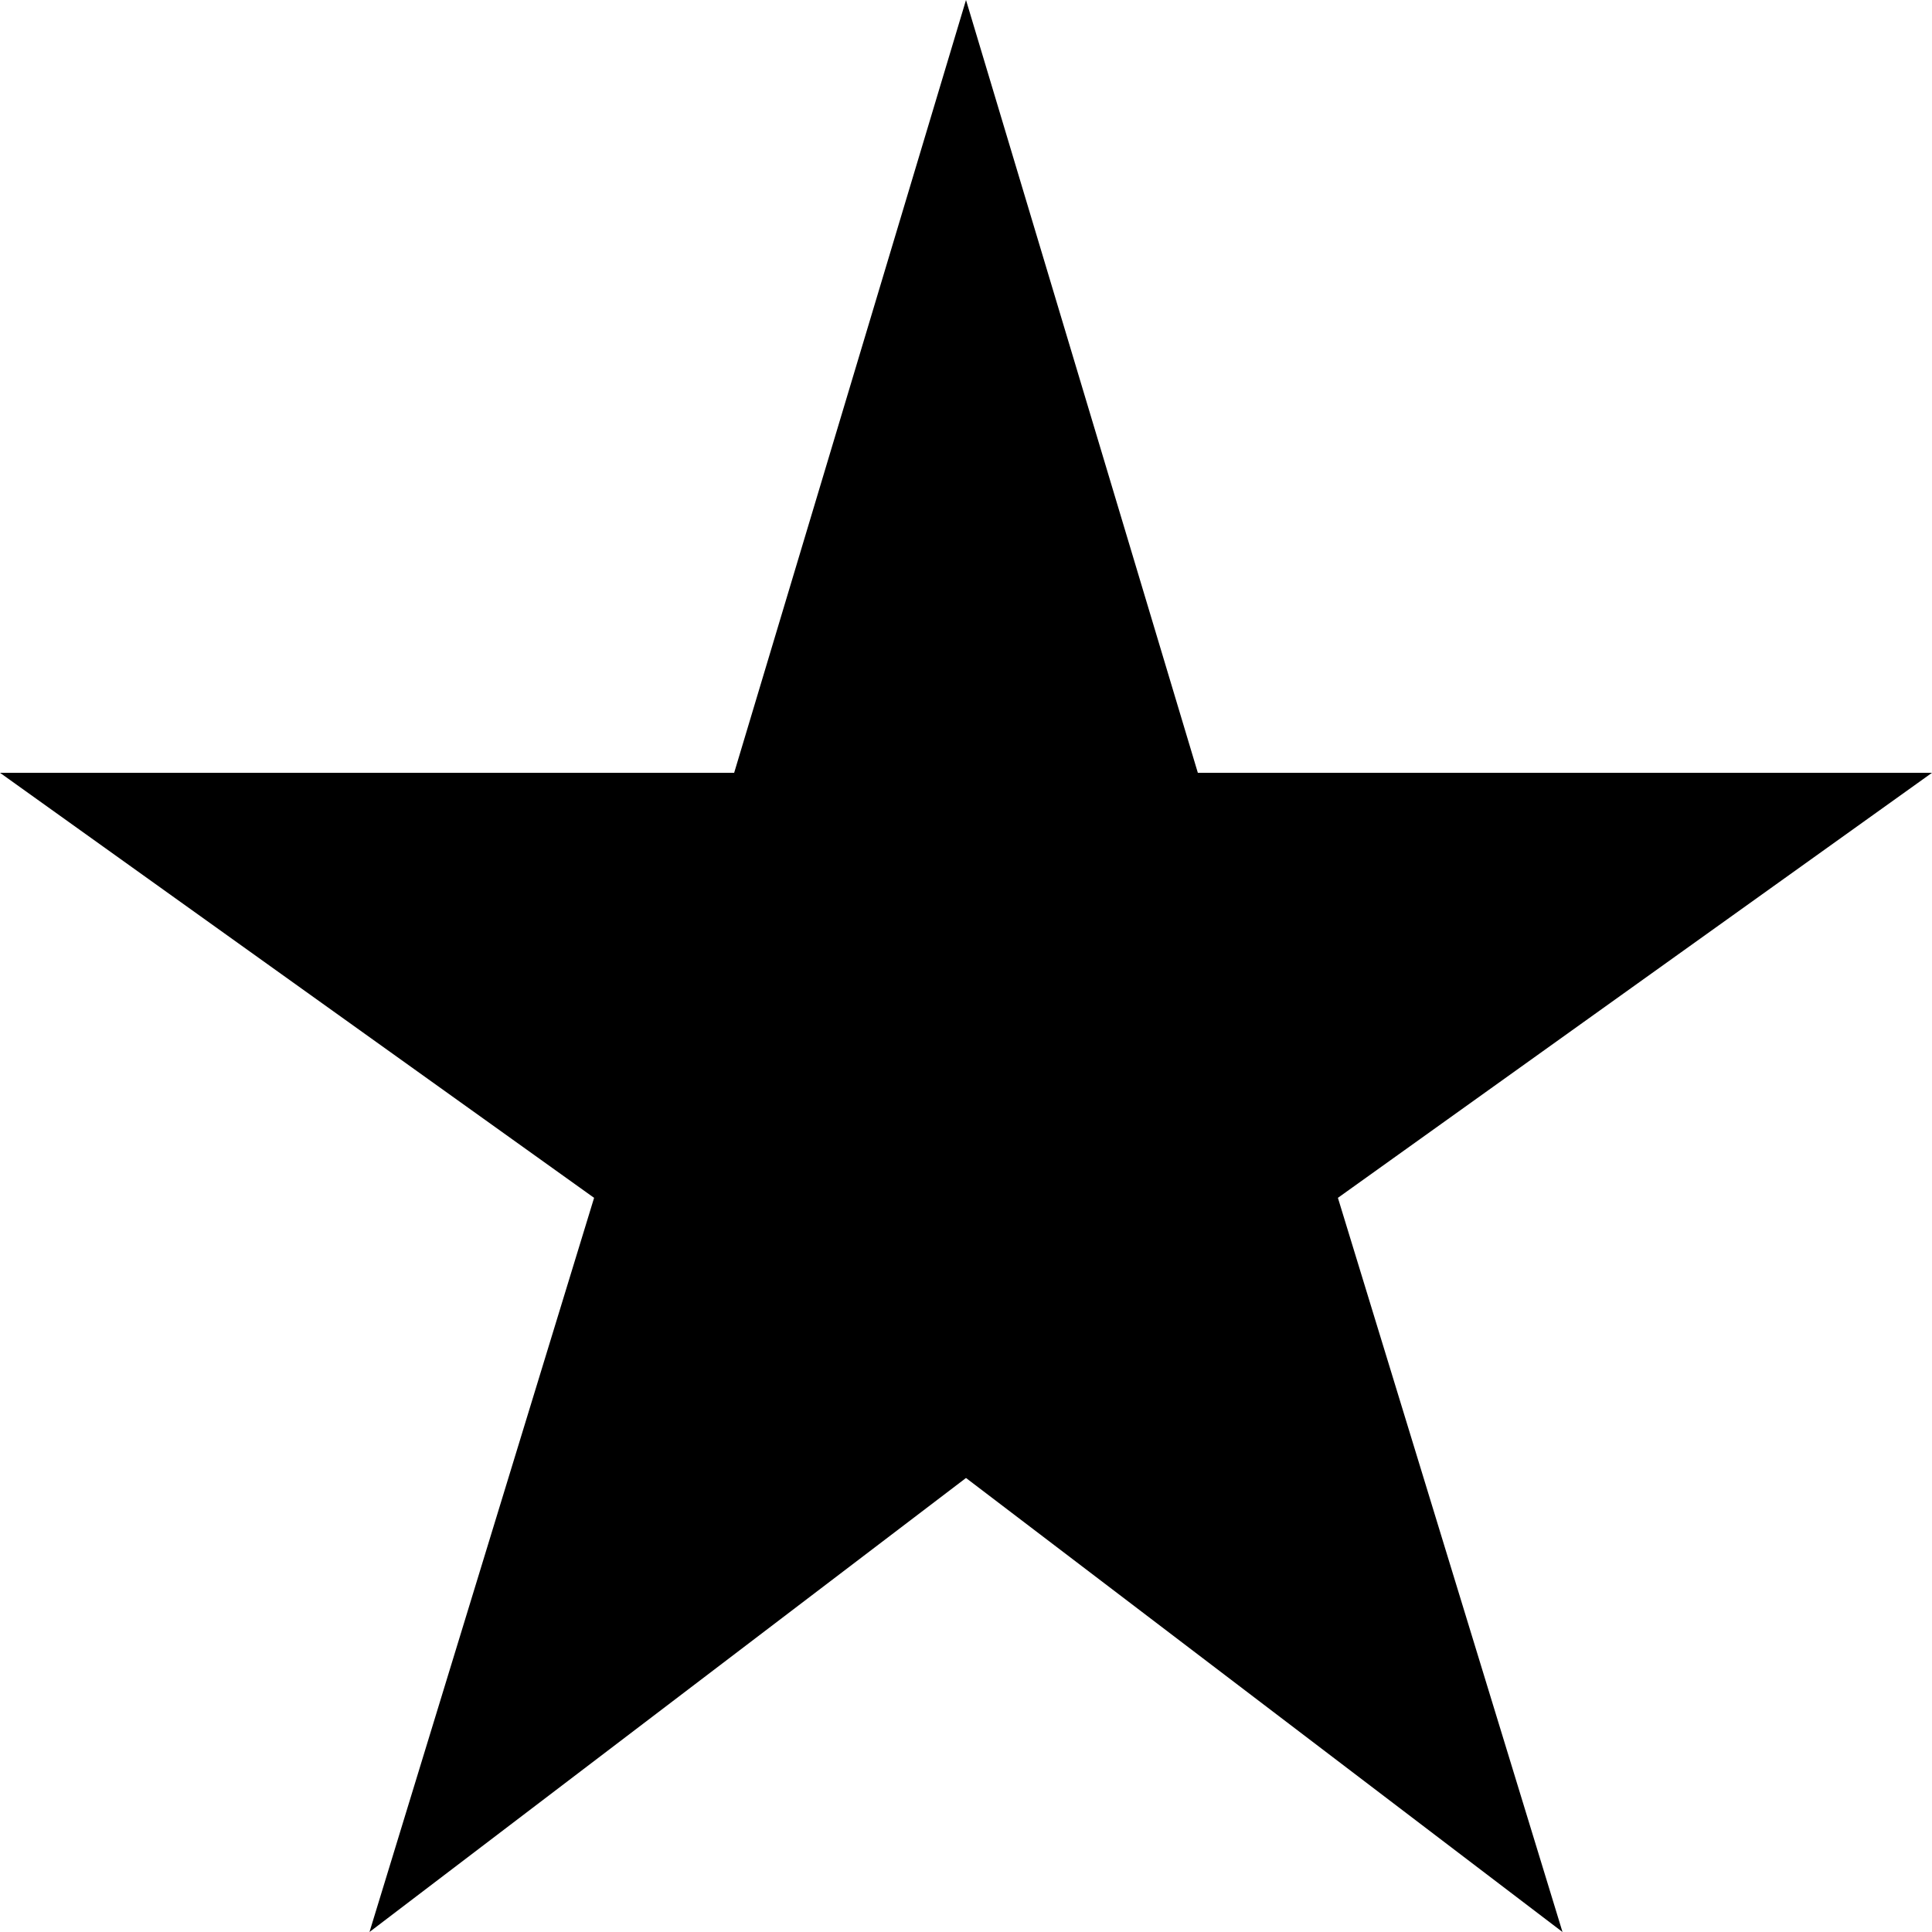 <svg lass="fash--apollo-star " height="20" version="1.1" xmlns="http://www.w3.org/2000/svg" xmlns:xlink="http://www.w3.org/1999/xlink" x="0px" y="0px" viewBox="0 0 20 20" xml:space="preserve">
      <g class="hover-fill" fill="#000000">
        <polygon points="3.825 20 6.15 12.4 0 8 7.6 8 10 0 12.4 8 20 8 13.85 12.4 16.175 20 10 15.3"></polygon>
      </g>
      <style>.text__block-icon .fash--apollo-star:hover .hover-fill { fill: ;}</style>
    </svg>